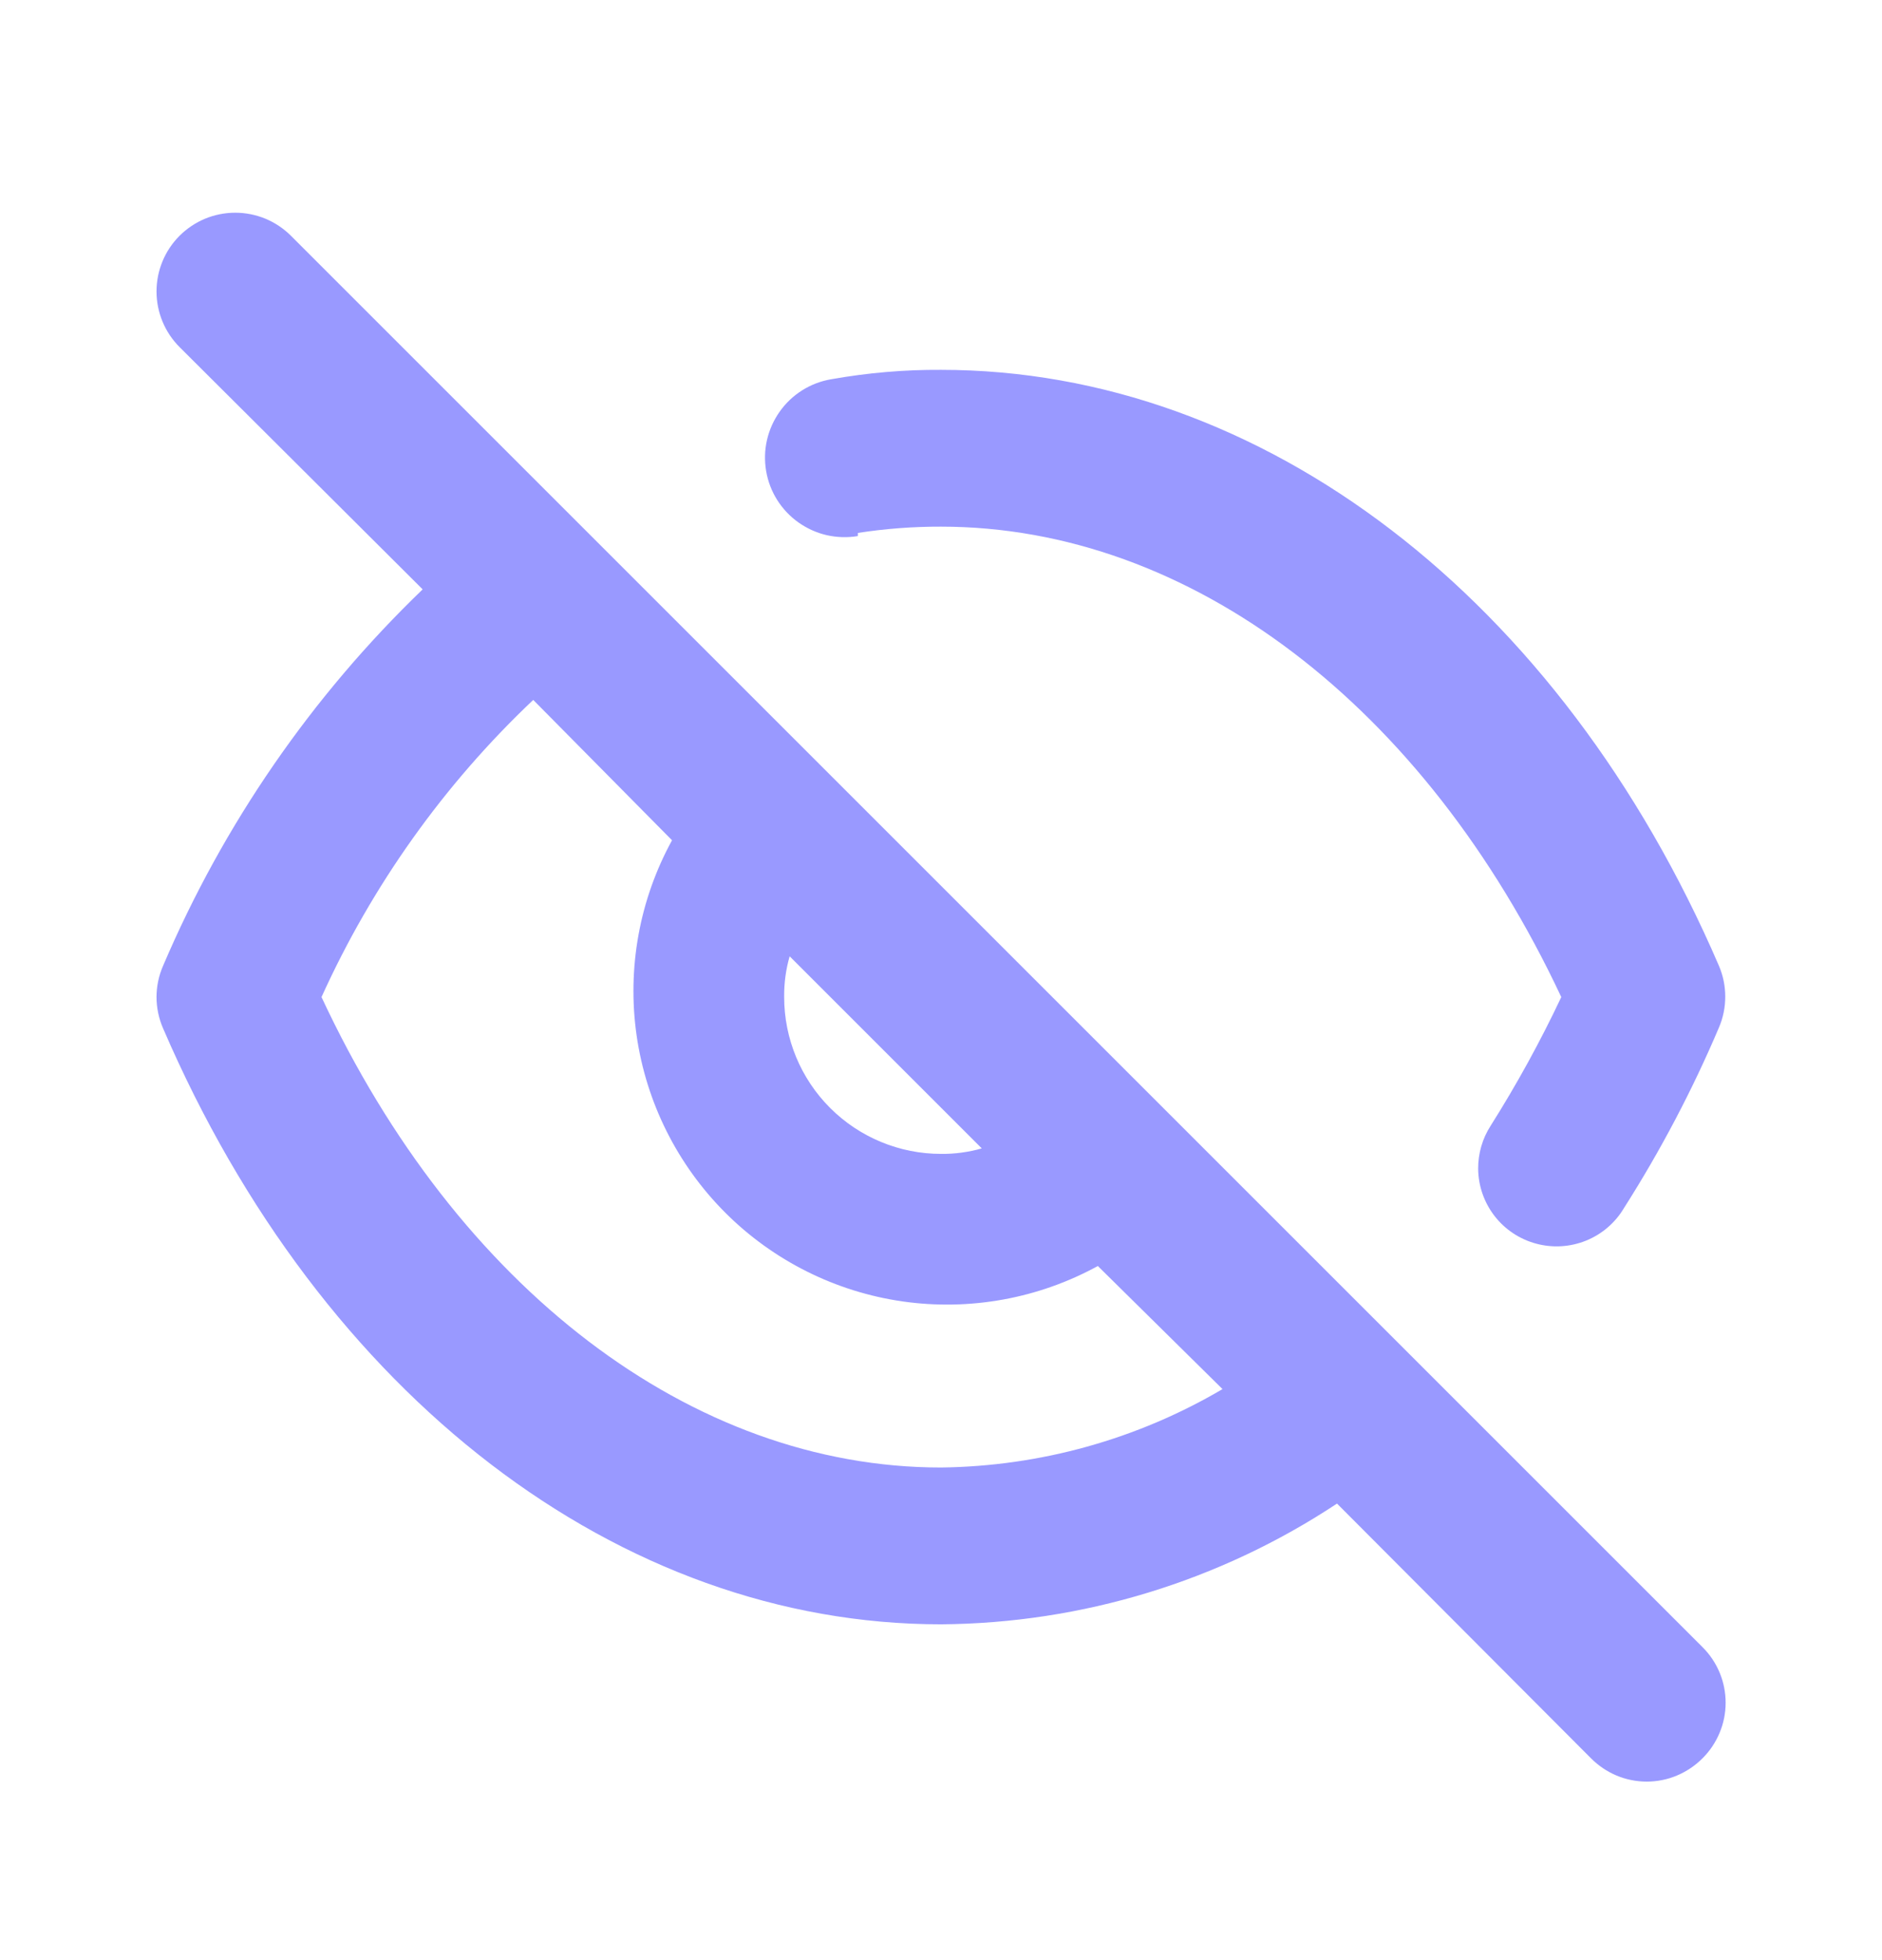 <svg width="24" height="25" viewBox="0 0 24 25" fill="none" xmlns="http://www.w3.org/2000/svg">
<path d="M10.94 6.797C11.291 6.743 11.645 6.716 12 6.717C15.18 6.717 18.17 9.007 19.91 12.717C19.644 13.281 19.343 13.829 19.01 14.357C18.904 14.521 18.849 14.712 18.85 14.907C18.852 15.125 18.926 15.337 19.059 15.509C19.193 15.682 19.38 15.806 19.59 15.862C19.801 15.919 20.025 15.905 20.227 15.823C20.429 15.741 20.599 15.595 20.71 15.407C21.176 14.675 21.581 13.905 21.92 13.107C21.974 12.982 22.001 12.848 22.001 12.712C22.001 12.576 21.974 12.442 21.92 12.317C19.9 7.627 16.1 4.717 12 4.717C11.531 4.714 11.062 4.755 10.6 4.837C10.469 4.859 10.343 4.907 10.23 4.978C10.117 5.049 10.02 5.141 9.943 5.25C9.866 5.359 9.811 5.481 9.781 5.611C9.751 5.741 9.748 5.875 9.77 6.007C9.792 6.138 9.84 6.264 9.911 6.377C9.982 6.489 10.074 6.587 10.183 6.664C10.292 6.741 10.414 6.796 10.544 6.826C10.674 6.855 10.809 6.859 10.94 6.837V6.797ZM3.71 3.007C3.617 2.914 3.506 2.84 3.384 2.789C3.262 2.739 3.132 2.713 3 2.713C2.868 2.713 2.738 2.739 2.616 2.789C2.494 2.84 2.383 2.914 2.29 3.007C2.102 3.195 1.996 3.45 1.996 3.717C1.996 3.983 2.102 4.239 2.29 4.427L5.39 7.517C3.976 8.878 2.85 10.511 2.08 12.317C2.025 12.443 1.996 12.579 1.996 12.717C1.996 12.854 2.025 12.991 2.08 13.117C4.1 17.807 7.9 20.717 12 20.717C13.797 20.704 15.552 20.169 17.05 19.177L20.29 22.427C20.383 22.52 20.494 22.595 20.615 22.646C20.737 22.697 20.868 22.723 21 22.723C21.132 22.723 21.263 22.697 21.384 22.646C21.506 22.595 21.617 22.52 21.71 22.427C21.804 22.334 21.878 22.223 21.929 22.101C21.98 21.98 22.006 21.849 22.006 21.717C22.006 21.585 21.98 21.454 21.929 21.332C21.878 21.21 21.804 21.1 21.71 21.007L3.71 3.007ZM10.07 12.197L12.52 14.647C12.351 14.695 12.176 14.719 12 14.717C11.47 14.717 10.961 14.506 10.586 14.131C10.211 13.756 10 13.247 10 12.717C9.998 12.541 10.021 12.366 10.07 12.197ZM12 18.717C8.82 18.717 5.83 16.427 4.1 12.717C4.746 11.29 5.663 10.003 6.8 8.927L8.57 10.717C8.154 11.476 7.996 12.349 8.118 13.205C8.241 14.062 8.638 14.855 9.249 15.467C9.861 16.079 10.655 16.476 11.511 16.599C12.368 16.721 13.241 16.563 14 16.147L15.59 17.717C14.501 18.358 13.263 18.702 12 18.717Z" fill="#9999FF"/>
</svg>
